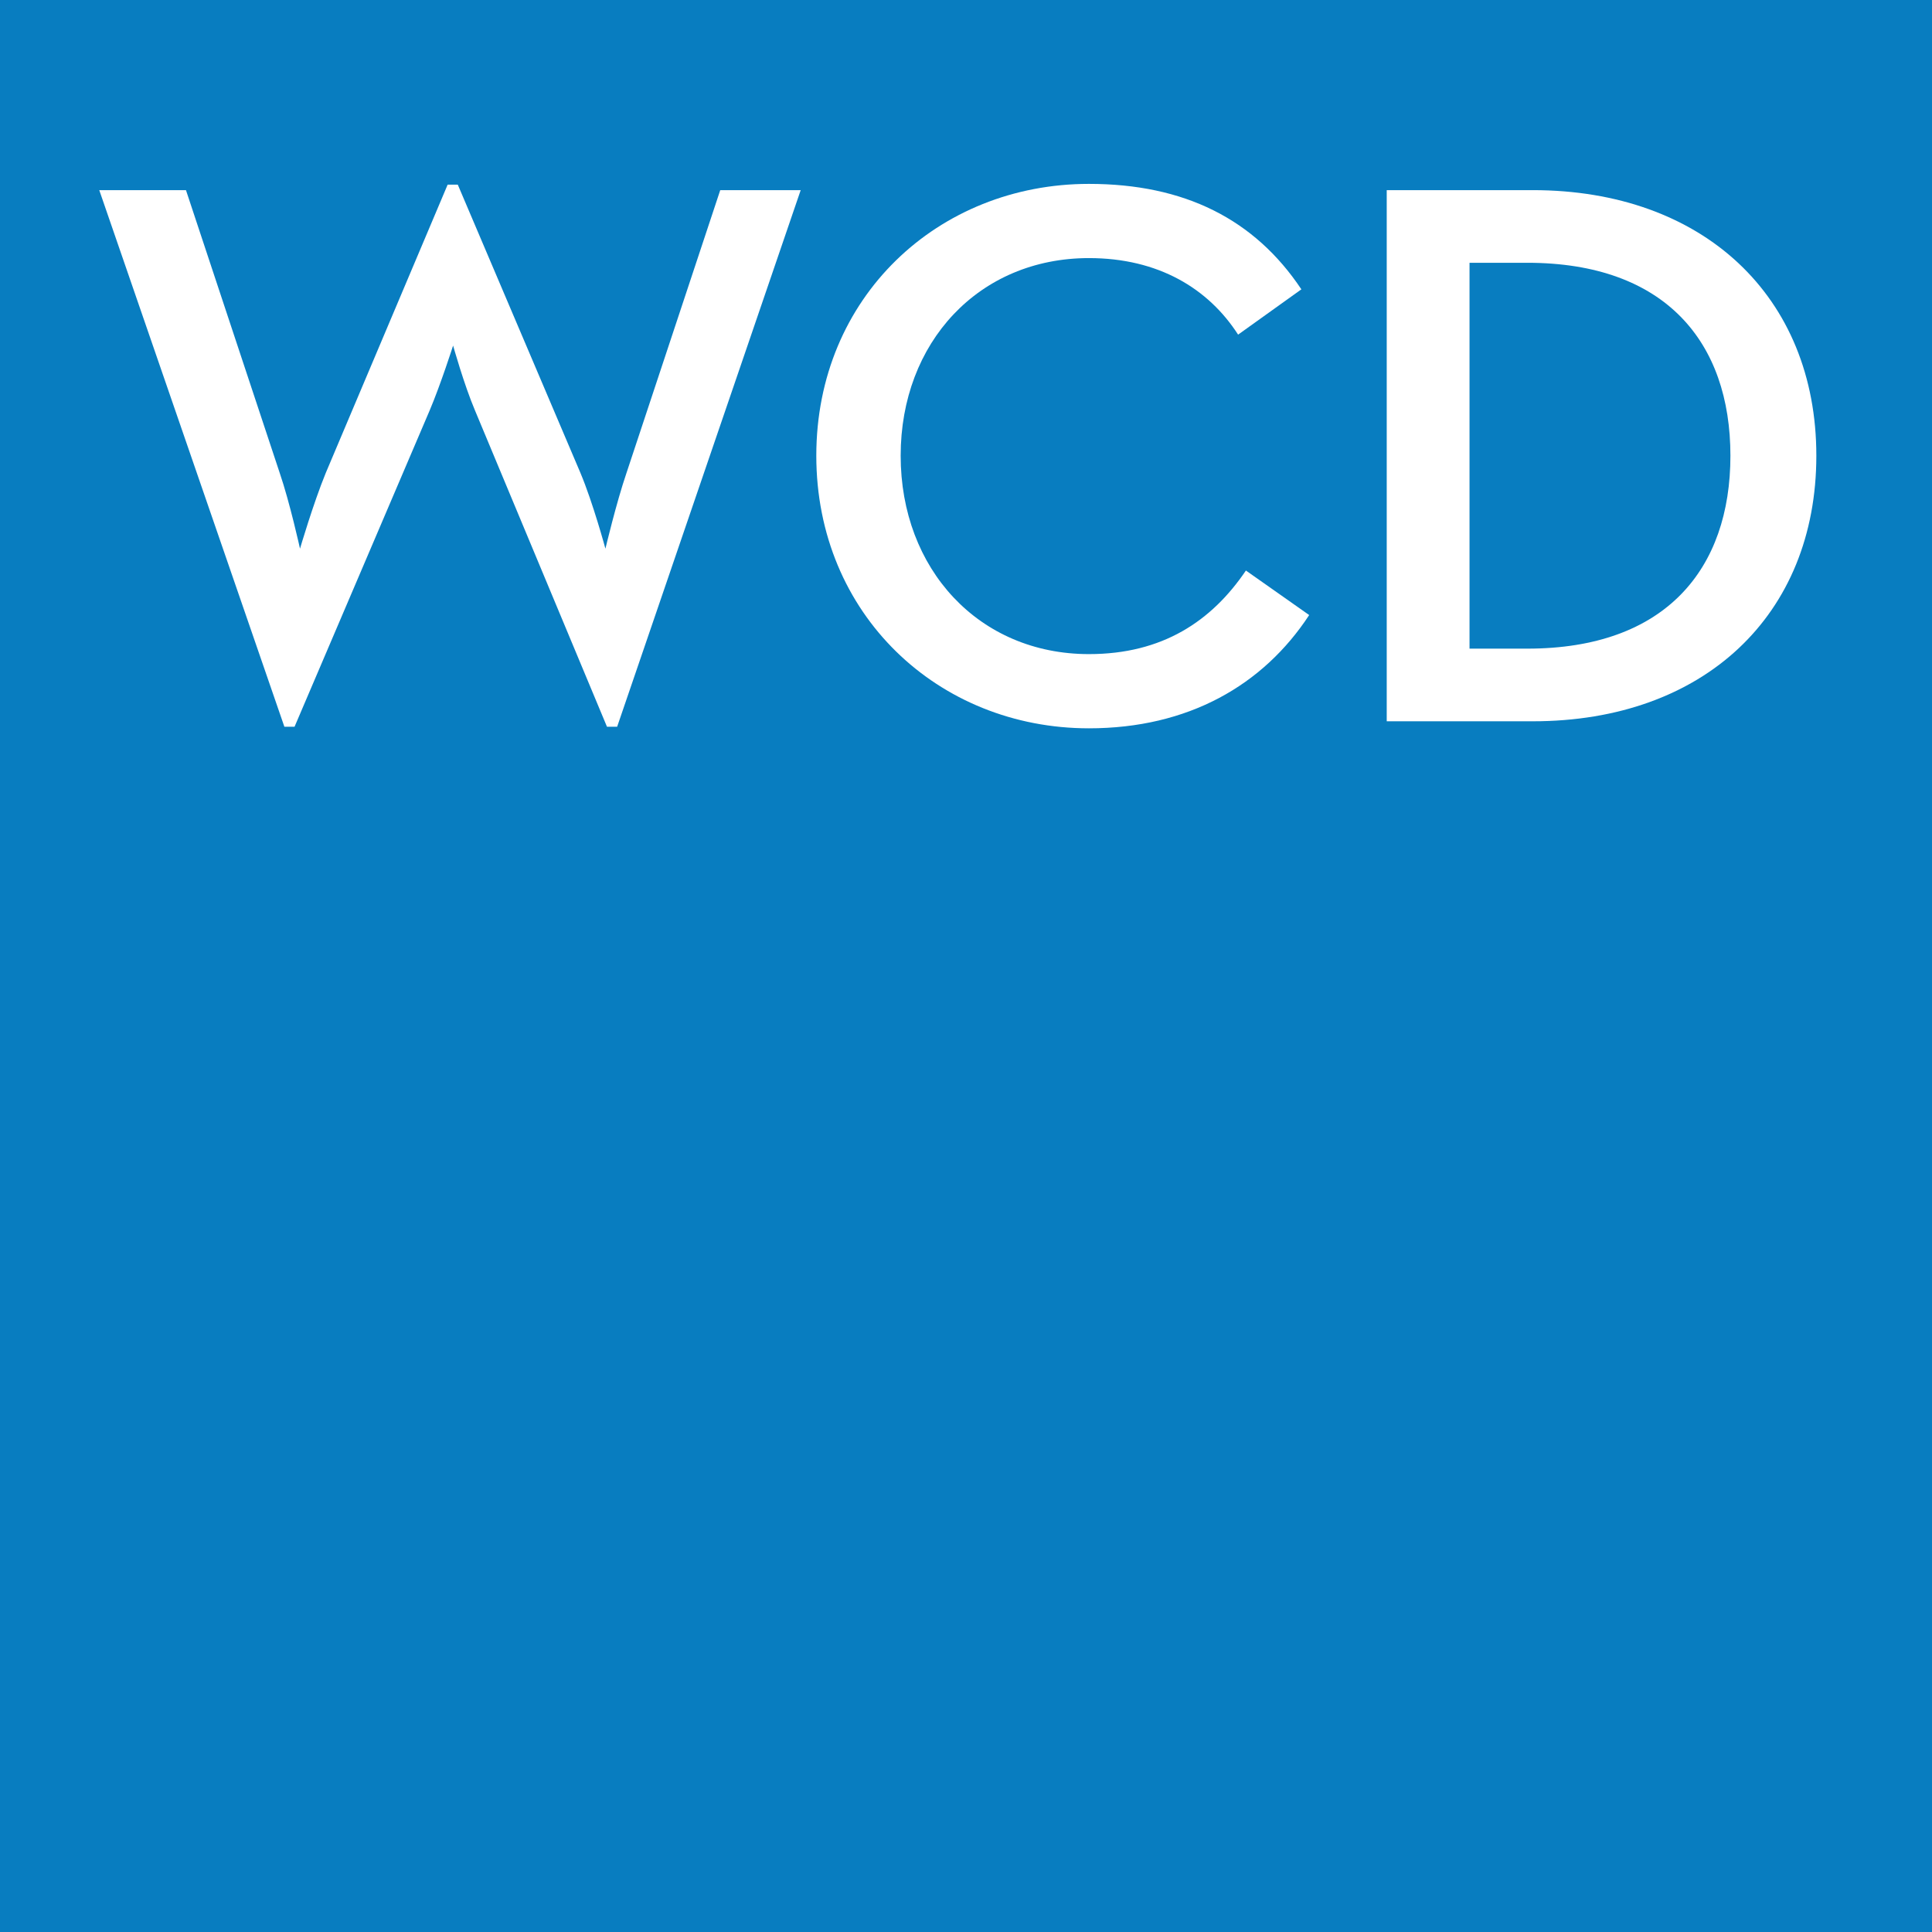 <?xml version="1.0" encoding="utf-8"?>
<svg version="1.1" xmlns="http://www.w3.org/2000/svg" xmlns:xlink="http://www.w3.org/1999/xlink" x="0px" y="0px"
	 viewBox="0 0 512 512" enable-background="new 0 0 512 512">
<g>
	<rect fill="#087DC0" width="512" height="512"/>
	<g>
		<path fill="#FFFFFF" d="M26.306,50.388h22.977l24.84,74.935c2.691,7.866,5.382,20.079,5.382,20.079s3.519-12.006,6.831-20.079
			l32.292-76.383h2.691l32.5,76.383c3.312,7.866,6.624,20.079,6.624,20.079s2.898-12.213,5.589-20.079l24.84-74.935h21.321
			l-48.645,142.21h-2.691l-34.983-83.835c-2.898-6.831-5.796-17.181-5.796-17.181s-3.312,10.35-6.21,17.181l-35.811,83.835h-2.691
			L26.306,50.388z"/>
		<path fill="#FFFFFF" d="M216.33,120.768c0-42.021,32.292-72.036,72.243-72.036c25.255,0,43.885,9.315,56.305,27.945L328.11,88.683
			c-7.866-12.213-21.114-20.286-39.538-20.286c-29.187,0-49.887,22.356-49.887,52.371s20.7,52.578,49.887,52.578
			c19.459,0,32.5-8.694,41.607-22.149l16.768,11.799c-12.213,18.63-32.085,30.015-58.375,30.015
			C248.622,193.011,216.33,162.79,216.33,120.768z"/>
		<path fill="#FFFFFF" d="M367.498,50.388h38.71c45.126,0,75.141,28.152,75.141,70.38s-29.808,70.38-75.141,70.38h-38.71V50.388z
			 M404.759,171.897c36.639,0,53.82-21.114,53.82-51.129s-17.182-51.129-53.82-51.129H389.44v102.258H404.759z"/>
	</g>
</g>
</svg>
